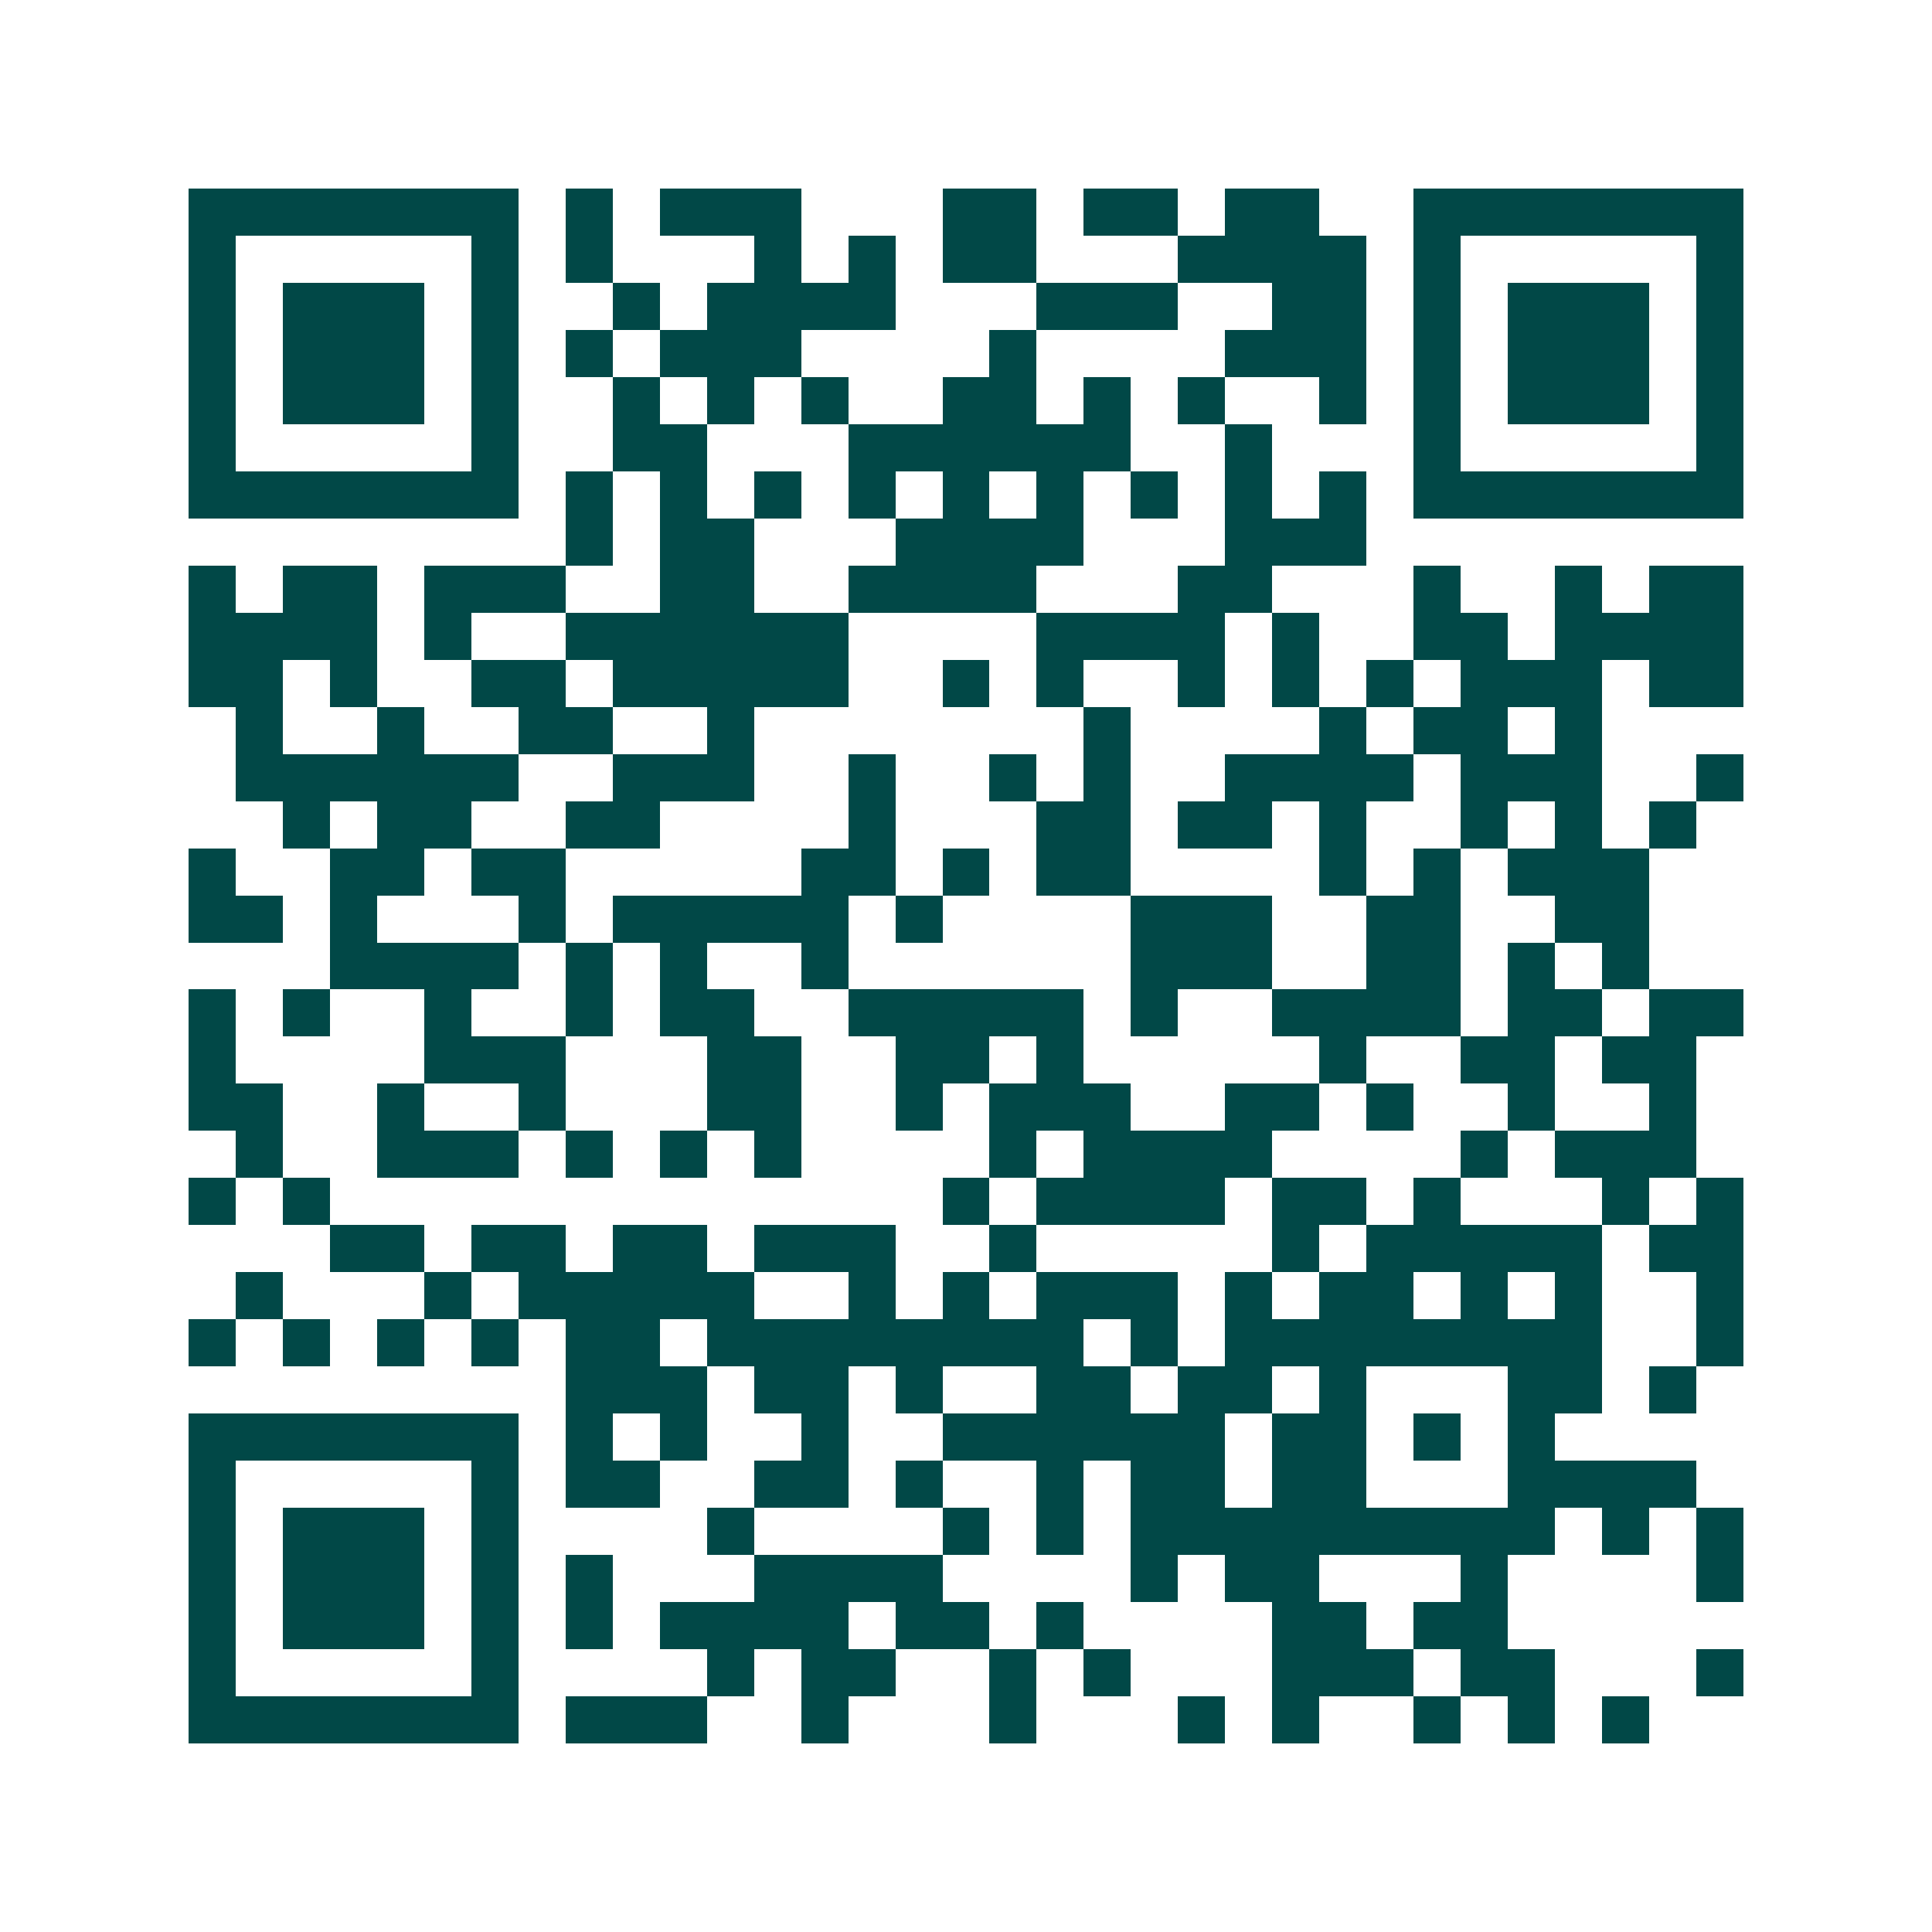 <svg xmlns="http://www.w3.org/2000/svg" width="200" height="200" viewBox="0 0 41 41" shape-rendering="crispEdges"><path fill="#ffffff" d="M0 0h41v41H0z"/><path stroke="#014847" d="M4 4.5h7m1 0h1m1 0h3m3 0h2m1 0h2m1 0h2m2 0h7M4 5.5h1m5 0h1m1 0h1m3 0h1m1 0h1m1 0h2m3 0h4m1 0h1m5 0h1M4 6.5h1m1 0h3m1 0h1m2 0h1m1 0h4m3 0h3m2 0h2m1 0h1m1 0h3m1 0h1M4 7.5h1m1 0h3m1 0h1m1 0h1m1 0h3m4 0h1m4 0h3m1 0h1m1 0h3m1 0h1M4 8.5h1m1 0h3m1 0h1m2 0h1m1 0h1m1 0h1m2 0h2m1 0h1m1 0h1m2 0h1m1 0h1m1 0h3m1 0h1M4 9.5h1m5 0h1m2 0h2m3 0h6m2 0h1m3 0h1m5 0h1M4 10.5h7m1 0h1m1 0h1m1 0h1m1 0h1m1 0h1m1 0h1m1 0h1m1 0h1m1 0h1m1 0h7M12 11.5h1m1 0h2m3 0h4m3 0h3M4 12.5h1m1 0h2m1 0h3m2 0h2m2 0h4m3 0h2m3 0h1m2 0h1m1 0h2M4 13.5h4m1 0h1m2 0h6m4 0h4m1 0h1m2 0h2m1 0h4M4 14.5h2m1 0h1m2 0h2m1 0h5m2 0h1m1 0h1m2 0h1m1 0h1m1 0h1m1 0h3m1 0h2M5 15.5h1m2 0h1m2 0h2m2 0h1m7 0h1m4 0h1m1 0h2m1 0h1M5 16.5h6m2 0h3m2 0h1m2 0h1m1 0h1m2 0h4m1 0h3m2 0h1M6 17.5h1m1 0h2m2 0h2m4 0h1m3 0h2m1 0h2m1 0h1m2 0h1m1 0h1m1 0h1M4 18.5h1m2 0h2m1 0h2m5 0h2m1 0h1m1 0h2m4 0h1m1 0h1m1 0h3M4 19.5h2m1 0h1m3 0h1m1 0h5m1 0h1m4 0h3m2 0h2m2 0h2M7 20.5h4m1 0h1m1 0h1m2 0h1m6 0h3m2 0h2m1 0h1m1 0h1M4 21.5h1m1 0h1m2 0h1m2 0h1m1 0h2m2 0h5m1 0h1m2 0h4m1 0h2m1 0h2M4 22.5h1m4 0h3m3 0h2m2 0h2m1 0h1m5 0h1m2 0h2m1 0h2M4 23.5h2m2 0h1m2 0h1m3 0h2m2 0h1m1 0h3m2 0h2m1 0h1m2 0h1m2 0h1M5 24.5h1m2 0h3m1 0h1m1 0h1m1 0h1m4 0h1m1 0h4m4 0h1m1 0h3M4 25.5h1m1 0h1m13 0h1m1 0h4m1 0h2m1 0h1m3 0h1m1 0h1M7 26.5h2m1 0h2m1 0h2m1 0h3m2 0h1m5 0h1m1 0h5m1 0h2M5 27.5h1m3 0h1m1 0h5m2 0h1m1 0h1m1 0h3m1 0h1m1 0h2m1 0h1m1 0h1m2 0h1M4 28.5h1m1 0h1m1 0h1m1 0h1m1 0h2m1 0h8m1 0h1m1 0h8m2 0h1M12 29.5h3m1 0h2m1 0h1m2 0h2m1 0h2m1 0h1m3 0h2m1 0h1M4 30.5h7m1 0h1m1 0h1m2 0h1m2 0h6m1 0h2m1 0h1m1 0h1M4 31.5h1m5 0h1m1 0h2m2 0h2m1 0h1m2 0h1m1 0h2m1 0h2m3 0h4M4 32.5h1m1 0h3m1 0h1m4 0h1m4 0h1m1 0h1m1 0h9m1 0h1m1 0h1M4 33.5h1m1 0h3m1 0h1m1 0h1m3 0h4m4 0h1m1 0h2m3 0h1m4 0h1M4 34.5h1m1 0h3m1 0h1m1 0h1m1 0h4m1 0h2m1 0h1m4 0h2m1 0h2M4 35.5h1m5 0h1m4 0h1m1 0h2m2 0h1m1 0h1m3 0h3m1 0h2m3 0h1M4 36.5h7m1 0h3m2 0h1m3 0h1m3 0h1m1 0h1m2 0h1m1 0h1m1 0h1"/></svg>
